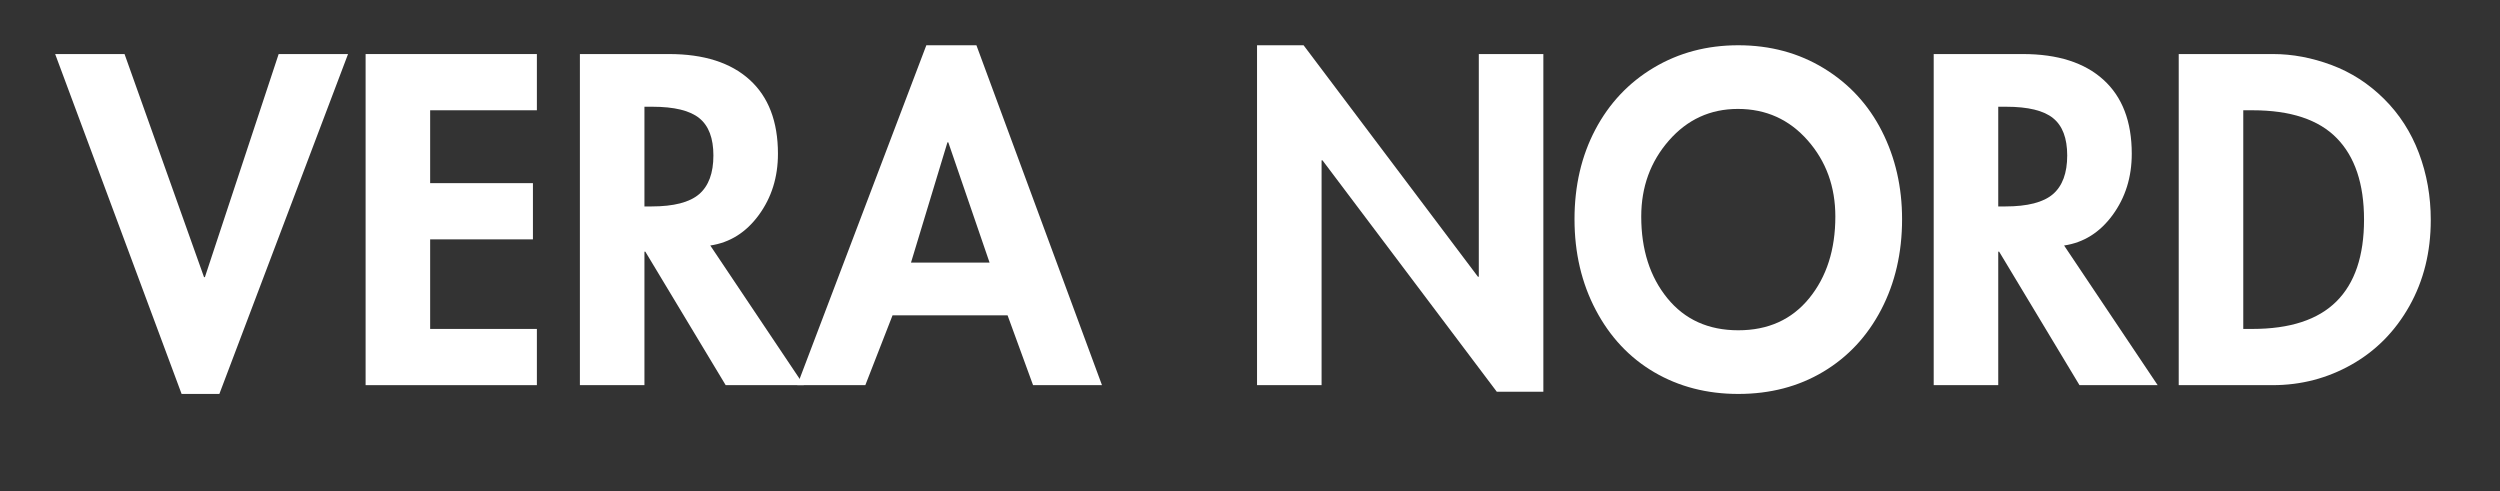 <svg version="1.0" preserveAspectRatio="xMidYMid meet" height="220" viewBox="0 0 840 165" zoomAndPan="magnify" width="1120" xmlns:xlink="http://www.w3.org/1999/xlink" xmlns="http://www.w3.org/2000/svg"><rect x="0" y="0" width="840" height="165" fill="#333333" stroke="none"/><defs><g></g><clipPath id="0b0bb53af2"><rect height="149" y="0" width="803" x="0"></rect></clipPath></defs><g transform="matrix(1, 0, 0, 1, 17, 7)"><g clip-path="url(#0b0bb53af2)"><g fill-opacity="1" fill="#ffffff"><g transform="translate(3.597, 122.411)"><g><path d="M 21.25 -111.25 L 47.953 -36.297 L 48.25 -36.297 L 73.031 -111.25 L 96.344 -111.25 L 53.109 2.953 L 40.422 2.953 L -2.062 -111.25 Z M 21.25 -111.25"></path></g></g></g><g fill-opacity="1" fill="#ffffff"><g transform="translate(97.875, 122.411)"><g><path d="M 65.516 -111.25 L 65.516 -92.359 L 29.656 -92.359 L 29.656 -67.875 L 64.188 -67.875 L 64.188 -48.984 L 29.656 -48.984 L 29.656 -18.891 L 65.516 -18.891 L 65.516 0 L 7.969 0 L 7.969 -111.25 Z M 65.516 -111.25"></path></g></g></g><g fill-opacity="1" fill="#ffffff"><g transform="translate(169.875, 122.411)"><g><path d="M 37.922 -111.25 C 49.629 -111.25 58.656 -108.367 65 -102.609 C 71.344 -96.859 74.516 -88.57 74.516 -77.75 C 74.516 -69.883 72.375 -63.023 68.094 -57.172 C 63.812 -51.316 58.375 -47.898 51.781 -46.922 L 83.219 0 L 56.953 0 L 29.953 -44.859 L 29.656 -44.859 L 29.656 0 L 7.969 0 L 7.969 -111.25 Z M 29.656 -60.047 L 32.016 -60.047 C 39.492 -60.047 44.832 -61.422 48.031 -64.172 C 51.227 -66.93 52.828 -71.266 52.828 -77.172 C 52.828 -82.973 51.25 -87.148 48.094 -89.703 C 44.945 -92.266 39.688 -93.547 32.312 -93.547 L 29.656 -93.547 Z M 29.656 -60.047"></path></g></g></g><g fill-opacity="1" fill="#ffffff"><g transform="translate(252.202, 122.411)"><g><path d="M 58.875 -114.203 L 101.062 0 L 77.906 0 L 69.344 -23.453 L 30.688 -23.453 L 21.547 0 L -1.328 0 L 42.047 -114.203 Z M 36.891 -41.172 L 63.297 -41.172 L 49.422 -81.594 L 49.141 -81.594 Z M 36.891 -41.172"></path></g></g></g><g fill-opacity="1" fill="#ffffff"><g transform="translate(351.945, 122.411)"><g></g></g></g><g fill-opacity="1" fill="#ffffff"><g transform="translate(397.395, 122.411)"><g><path d="M 23.609 -114.203 L 82.188 -36.438 L 82.484 -36.438 L 82.484 -111.25 L 104.172 -111.25 L 104.172 2.219 L 88.531 2.219 L 29.953 -75.547 L 29.656 -75.547 L 29.656 0 L 7.969 0 L 7.969 -114.203 Z M 23.609 -114.203"></path></g></g></g><g fill-opacity="1" fill="#ffffff"><g transform="translate(509.378, 122.411)"><g><path d="M 2.656 -55.766 C 2.656 -66.984 4.988 -77.02 9.656 -85.875 C 14.332 -94.727 20.875 -101.66 29.281 -106.672 C 37.695 -111.691 47.164 -114.203 57.688 -114.203 C 68.406 -114.203 77.992 -111.617 86.453 -106.453 C 94.922 -101.285 101.414 -94.25 105.938 -85.344 C 110.457 -76.445 112.719 -66.586 112.719 -55.766 C 112.719 -44.461 110.379 -34.332 105.703 -25.375 C 101.035 -16.426 94.547 -9.469 86.234 -4.5 C 77.922 0.469 68.406 2.953 57.688 2.953 C 47.164 2.953 37.75 0.52 29.438 -4.344 C 21.125 -9.219 14.582 -16.18 9.812 -25.234 C 5.039 -34.285 2.656 -44.461 2.656 -55.766 Z M 57.547 -92.812 C 48.297 -92.812 40.57 -89.27 34.375 -82.188 C 28.176 -75.102 25.078 -66.594 25.078 -56.656 C 25.078 -45.539 28.004 -36.391 33.859 -29.203 C 39.711 -22.023 47.656 -18.438 57.688 -18.438 C 67.719 -18.438 75.66 -22.023 81.516 -29.203 C 87.367 -36.391 90.297 -45.539 90.297 -56.656 C 90.297 -66.688 87.195 -75.219 81 -82.25 C 74.801 -89.289 66.984 -92.812 57.547 -92.812 Z M 57.547 -92.812"></path></g></g></g><g fill-opacity="1" fill="#ffffff"><g transform="translate(624.755, 122.411)"><g><path d="M 37.922 -111.25 C 49.629 -111.25 58.656 -108.367 65 -102.609 C 71.344 -96.859 74.516 -88.57 74.516 -77.75 C 74.516 -69.883 72.375 -63.023 68.094 -57.172 C 63.812 -51.316 58.375 -47.898 51.781 -46.922 L 83.219 0 L 56.953 0 L 29.953 -44.859 L 29.656 -44.859 L 29.656 0 L 7.969 0 L 7.969 -111.25 Z M 29.656 -60.047 L 32.016 -60.047 C 39.492 -60.047 44.832 -61.422 48.031 -64.172 C 51.227 -66.93 52.828 -71.266 52.828 -77.172 C 52.828 -82.973 51.25 -87.148 48.094 -89.703 C 44.945 -92.266 39.688 -93.547 32.312 -93.547 L 29.656 -93.547 Z M 29.656 -60.047"></path></g></g></g><g fill-opacity="1" fill="#ffffff"><g transform="translate(707.082, 122.411)"><g><path d="M 39.688 -111.25 C 46.176 -111.25 52.719 -110.02 59.312 -107.562 C 65.906 -105.102 71.781 -101.316 76.938 -96.203 C 82.102 -91.086 86.016 -85.008 88.672 -77.969 C 91.328 -70.938 92.656 -63.441 92.656 -55.484 C 92.656 -44.754 90.27 -35.133 85.5 -26.625 C 80.727 -18.125 74.258 -11.562 66.094 -6.938 C 57.938 -2.312 49.086 0 39.547 0 L 7.969 0 L 7.969 -111.25 Z M 29.656 -18.891 L 32.75 -18.891 C 45.344 -18.891 54.738 -21.961 60.938 -28.109 C 67.133 -34.254 70.234 -43.426 70.234 -55.625 C 70.234 -67.625 67.18 -76.742 61.078 -82.984 C 54.984 -89.234 45.539 -92.359 32.75 -92.359 L 29.656 -92.359 Z M 29.656 -18.891"></path></g></g></g></g></g></svg>
